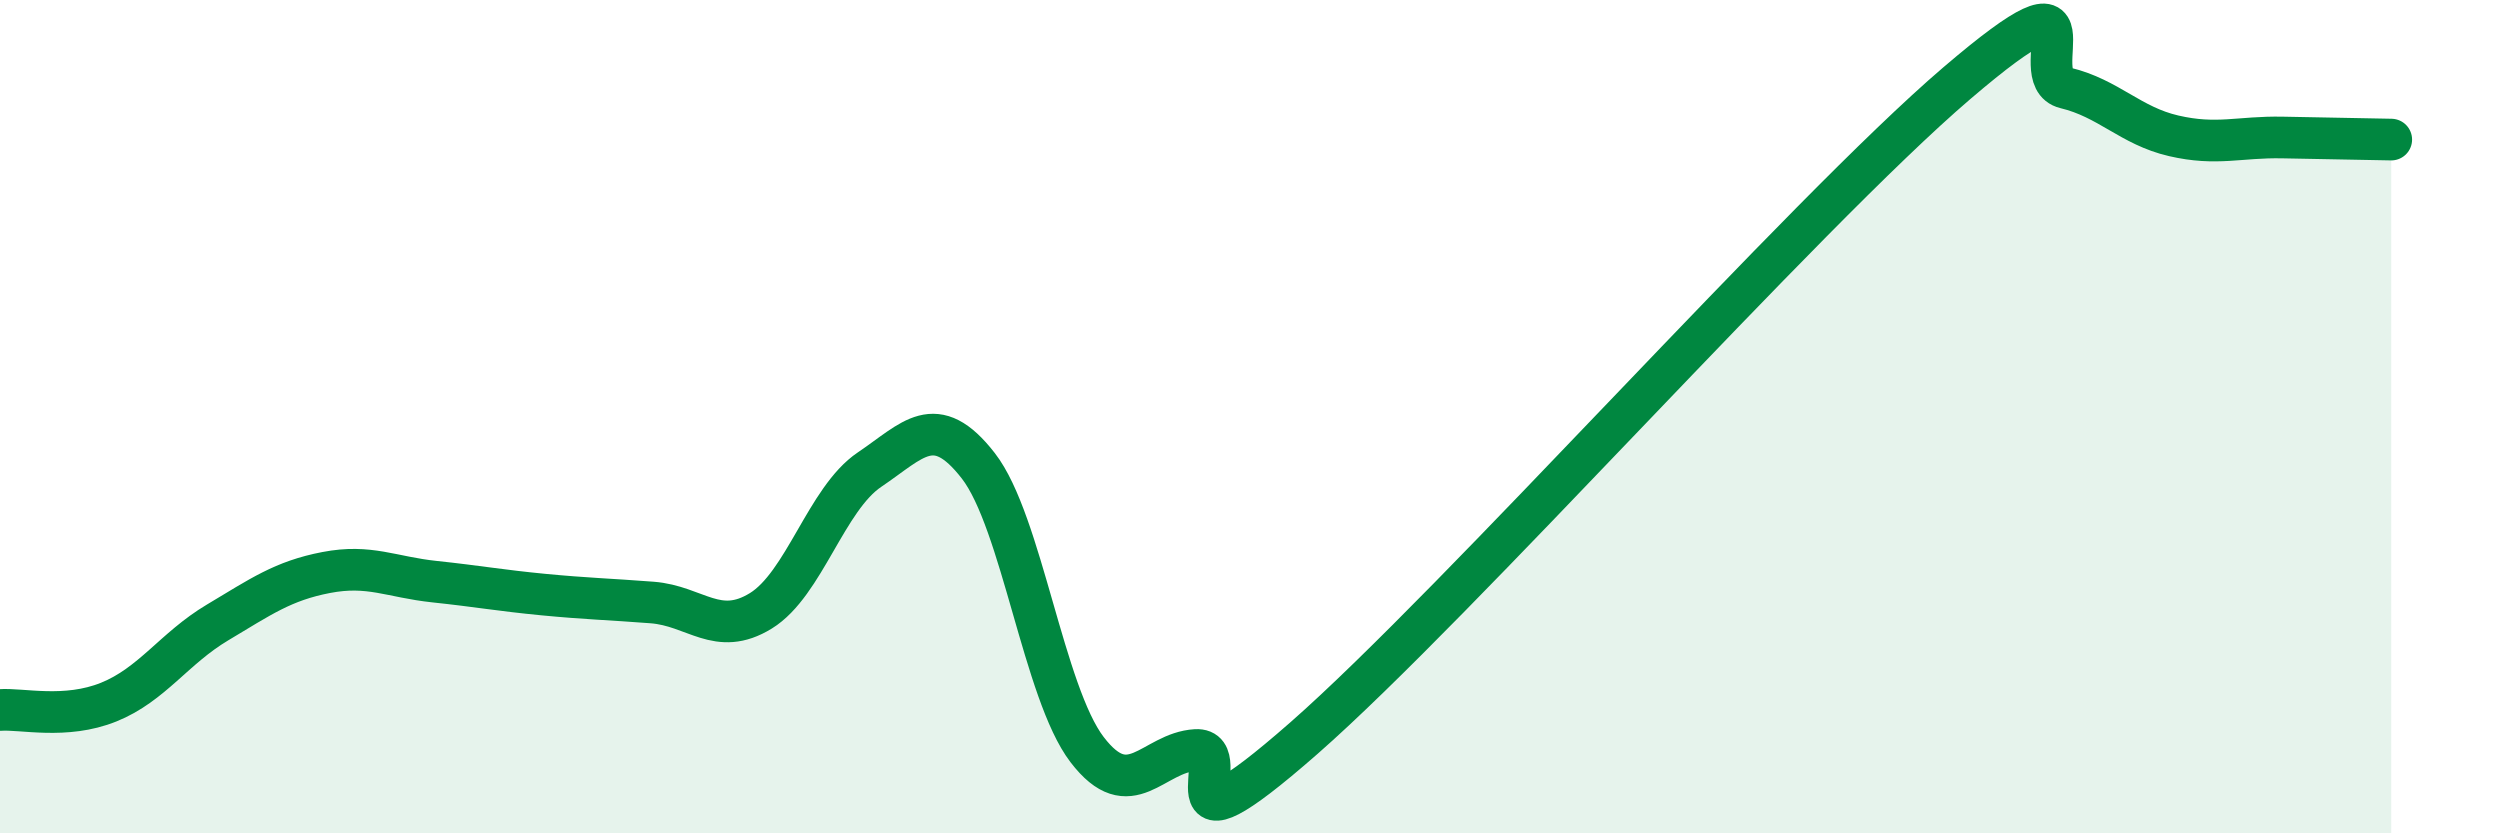 
    <svg width="60" height="20" viewBox="0 0 60 20" xmlns="http://www.w3.org/2000/svg">
      <path
        d="M 0,17.04 C 0.52,17 1.57,17.27 2.61,16.85 C 3.65,16.43 4.18,15.56 5.22,14.94 C 6.26,14.32 6.79,13.94 7.83,13.74 C 8.87,13.54 9.39,13.85 10.43,13.96 C 11.47,14.07 12,14.17 13.04,14.27 C 14.08,14.37 14.61,14.38 15.65,14.46 C 16.69,14.54 17.22,15.3 18.26,14.66 C 19.3,14.02 19.83,11.97 20.87,11.27 C 21.91,10.57 22.44,9.84 23.48,11.18 C 24.52,12.52 25.05,16.63 26.09,17.99 C 27.13,19.35 27.66,18.06 28.7,18 C 29.74,17.94 27.65,20.91 31.3,17.71 C 34.95,14.51 43.31,5.12 46.96,2 C 50.61,-1.12 48.53,1.86 49.57,2.11 C 50.61,2.36 51.13,3.02 52.17,3.26 C 53.21,3.5 53.74,3.28 54.78,3.3 C 55.82,3.32 56.87,3.34 57.39,3.35L57.39 20L0 20Z"
        fill="#008740"
        opacity="0.1"
        stroke-linecap="round"
        stroke-linejoin="round"
      />
      <path
        d="M 0,17.04 C 0.52,17 1.57,17.27 2.61,16.85 C 3.65,16.43 4.18,15.56 5.22,14.94 C 6.26,14.32 6.79,13.94 7.83,13.74 C 8.87,13.54 9.39,13.85 10.43,13.96 C 11.47,14.07 12,14.17 13.04,14.27 C 14.08,14.37 14.61,14.38 15.65,14.46 C 16.69,14.54 17.22,15.3 18.26,14.66 C 19.3,14.02 19.83,11.97 20.87,11.27 C 21.91,10.57 22.44,9.84 23.48,11.18 C 24.52,12.52 25.05,16.63 26.09,17.99 C 27.13,19.35 27.66,18.06 28.7,18 C 29.74,17.94 27.65,20.91 31.3,17.71 C 34.95,14.51 43.31,5.12 46.96,2 C 50.61,-1.12 48.53,1.86 49.57,2.11 C 50.61,2.36 51.13,3.02 52.17,3.26 C 53.21,3.5 53.74,3.28 54.78,3.3 C 55.82,3.32 56.87,3.34 57.39,3.35"
        stroke="#008740"
        stroke-width="1"
        fill="none"
        stroke-linecap="round"
        stroke-linejoin="round"
      />
    </svg>
  